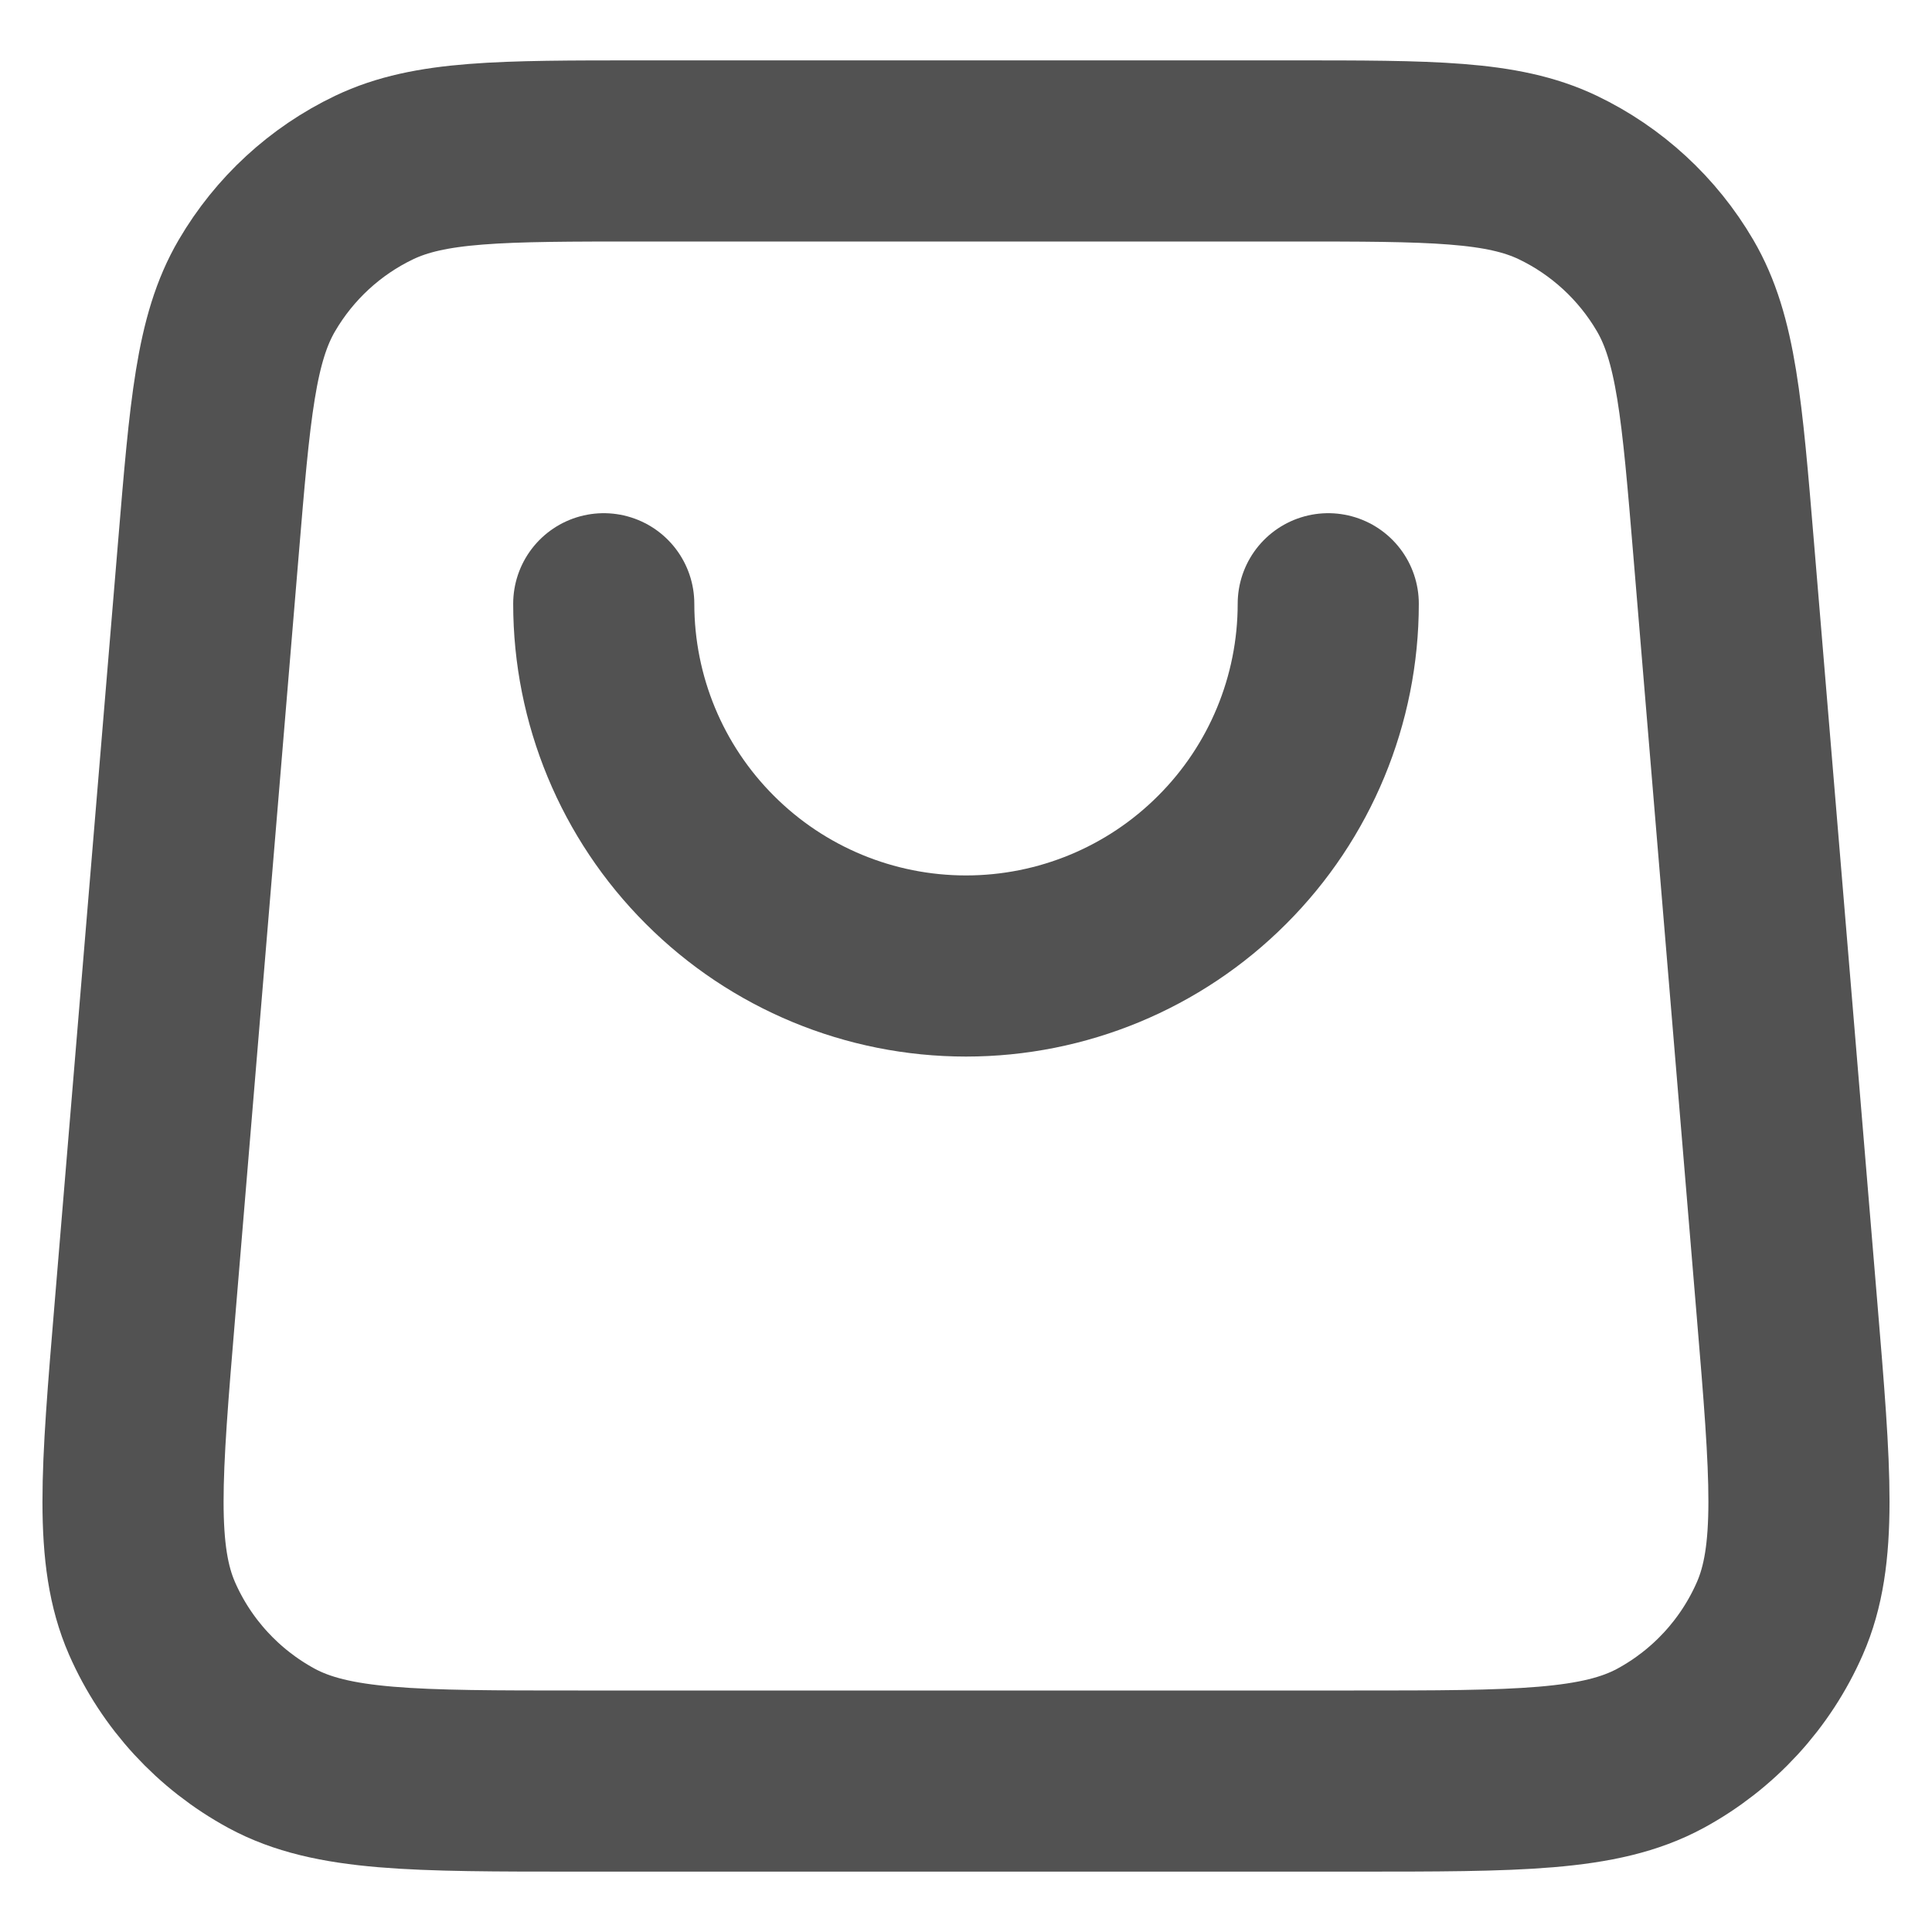 <svg width="16" height="16" viewBox="0 0 16 16" fill="none" xmlns="http://www.w3.org/2000/svg">
<path d="M11 5C11 5.796 10.684 6.559 10.121 7.121C9.559 7.684 8.796 8 8 8C7.204 8 6.441 7.684 5.879 7.121C5.316 6.559 5 5.796 5 5M1.725 4.551L1.2 10.851C1.087 12.204 1.031 12.881 1.259 13.403C1.46 13.862 1.809 14.24 2.249 14.479C2.75 14.75 3.429 14.75 4.787 14.75H11.213C12.57 14.75 13.25 14.75 13.751 14.479C14.191 14.24 14.539 13.862 14.74 13.403C14.969 12.881 14.913 12.204 14.8 10.851L14.275 4.551C14.178 3.387 14.13 2.804 13.872 2.364C13.645 1.976 13.306 1.664 12.901 1.47C12.44 1.25 11.856 1.25 10.688 1.25L5.312 1.25C4.144 1.25 3.56 1.25 3.099 1.47C2.693 1.664 2.355 1.976 2.128 2.364C1.87 2.804 1.822 3.387 1.725 4.551Z" stroke="#525252" stroke-width="1.5" stroke-linecap="round" stroke-linejoin="round"/>
</svg>
